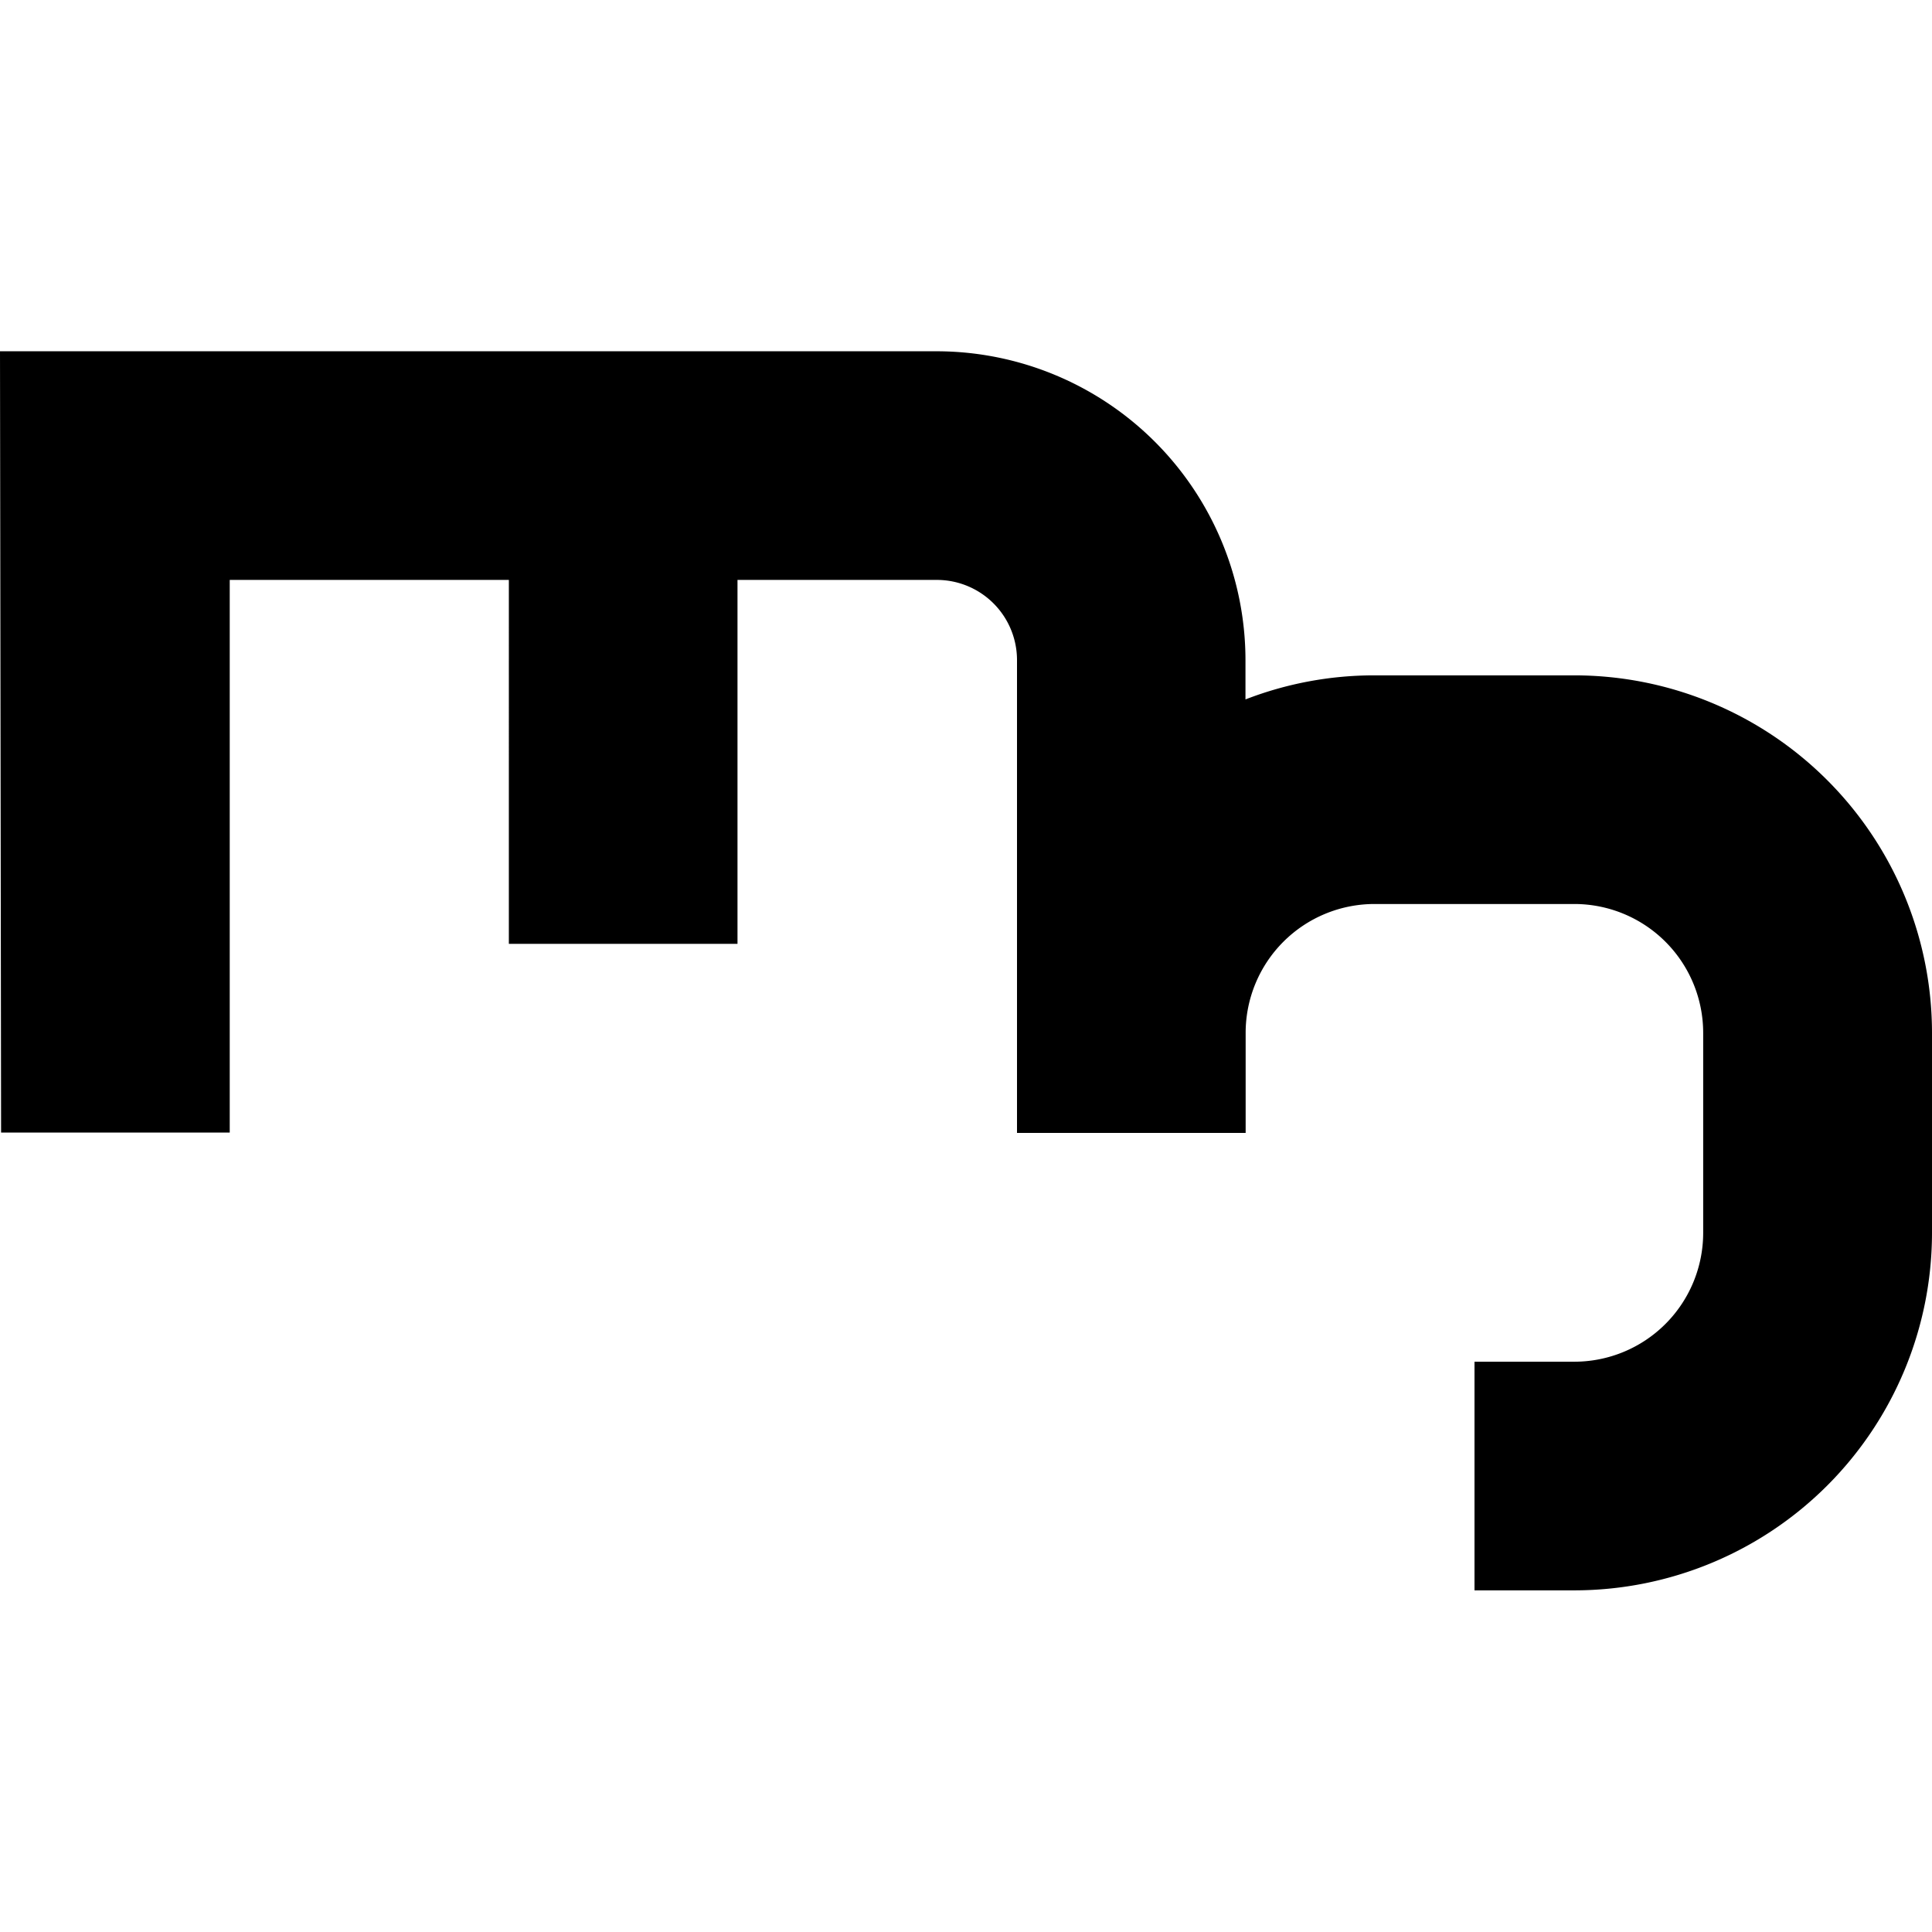 <svg xmlns="http://www.w3.org/2000/svg" width="55" height="55" viewBox="0 0 55 55">
  <style>
    path {
      fill: #000;
    }
    @media (prefers-color-scheme: dark) {
      path {
        fill: #fff;
      }
    }
  </style>

  <g id="Group_1" data-name="Group 1" transform="translate(-82 -26)">
    <rect id="Rectangle_1" data-name="Rectangle 1" width="55" height="55" transform="translate(82 26)" fill="transparent"/>
    <path id="Path_106" data-name="Path 106" d="M47.105,12.074H41.4a10.129,10.129,0,0,0-3.665.685V11.638a8.8,8.8,0,0,0-8.79-8.79H2.279L2.31,25.089H8.819V9.357h7.946V19.718h6.509V9.357H28.95a2.283,2.283,0,0,1,2.281,2.281V25.1h6.509V22.247A3.669,3.669,0,0,1,41.4,18.583h5.7a3.669,3.669,0,0,1,3.665,3.665v5.7a3.669,3.669,0,0,1-3.665,3.665H44.255v6.509h2.851A10.185,10.185,0,0,0,57.279,27.949v-5.7A10.185,10.185,0,0,0,47.105,12.074Z" transform="translate(79.721 33.152)"/>
  </g>
</svg>
